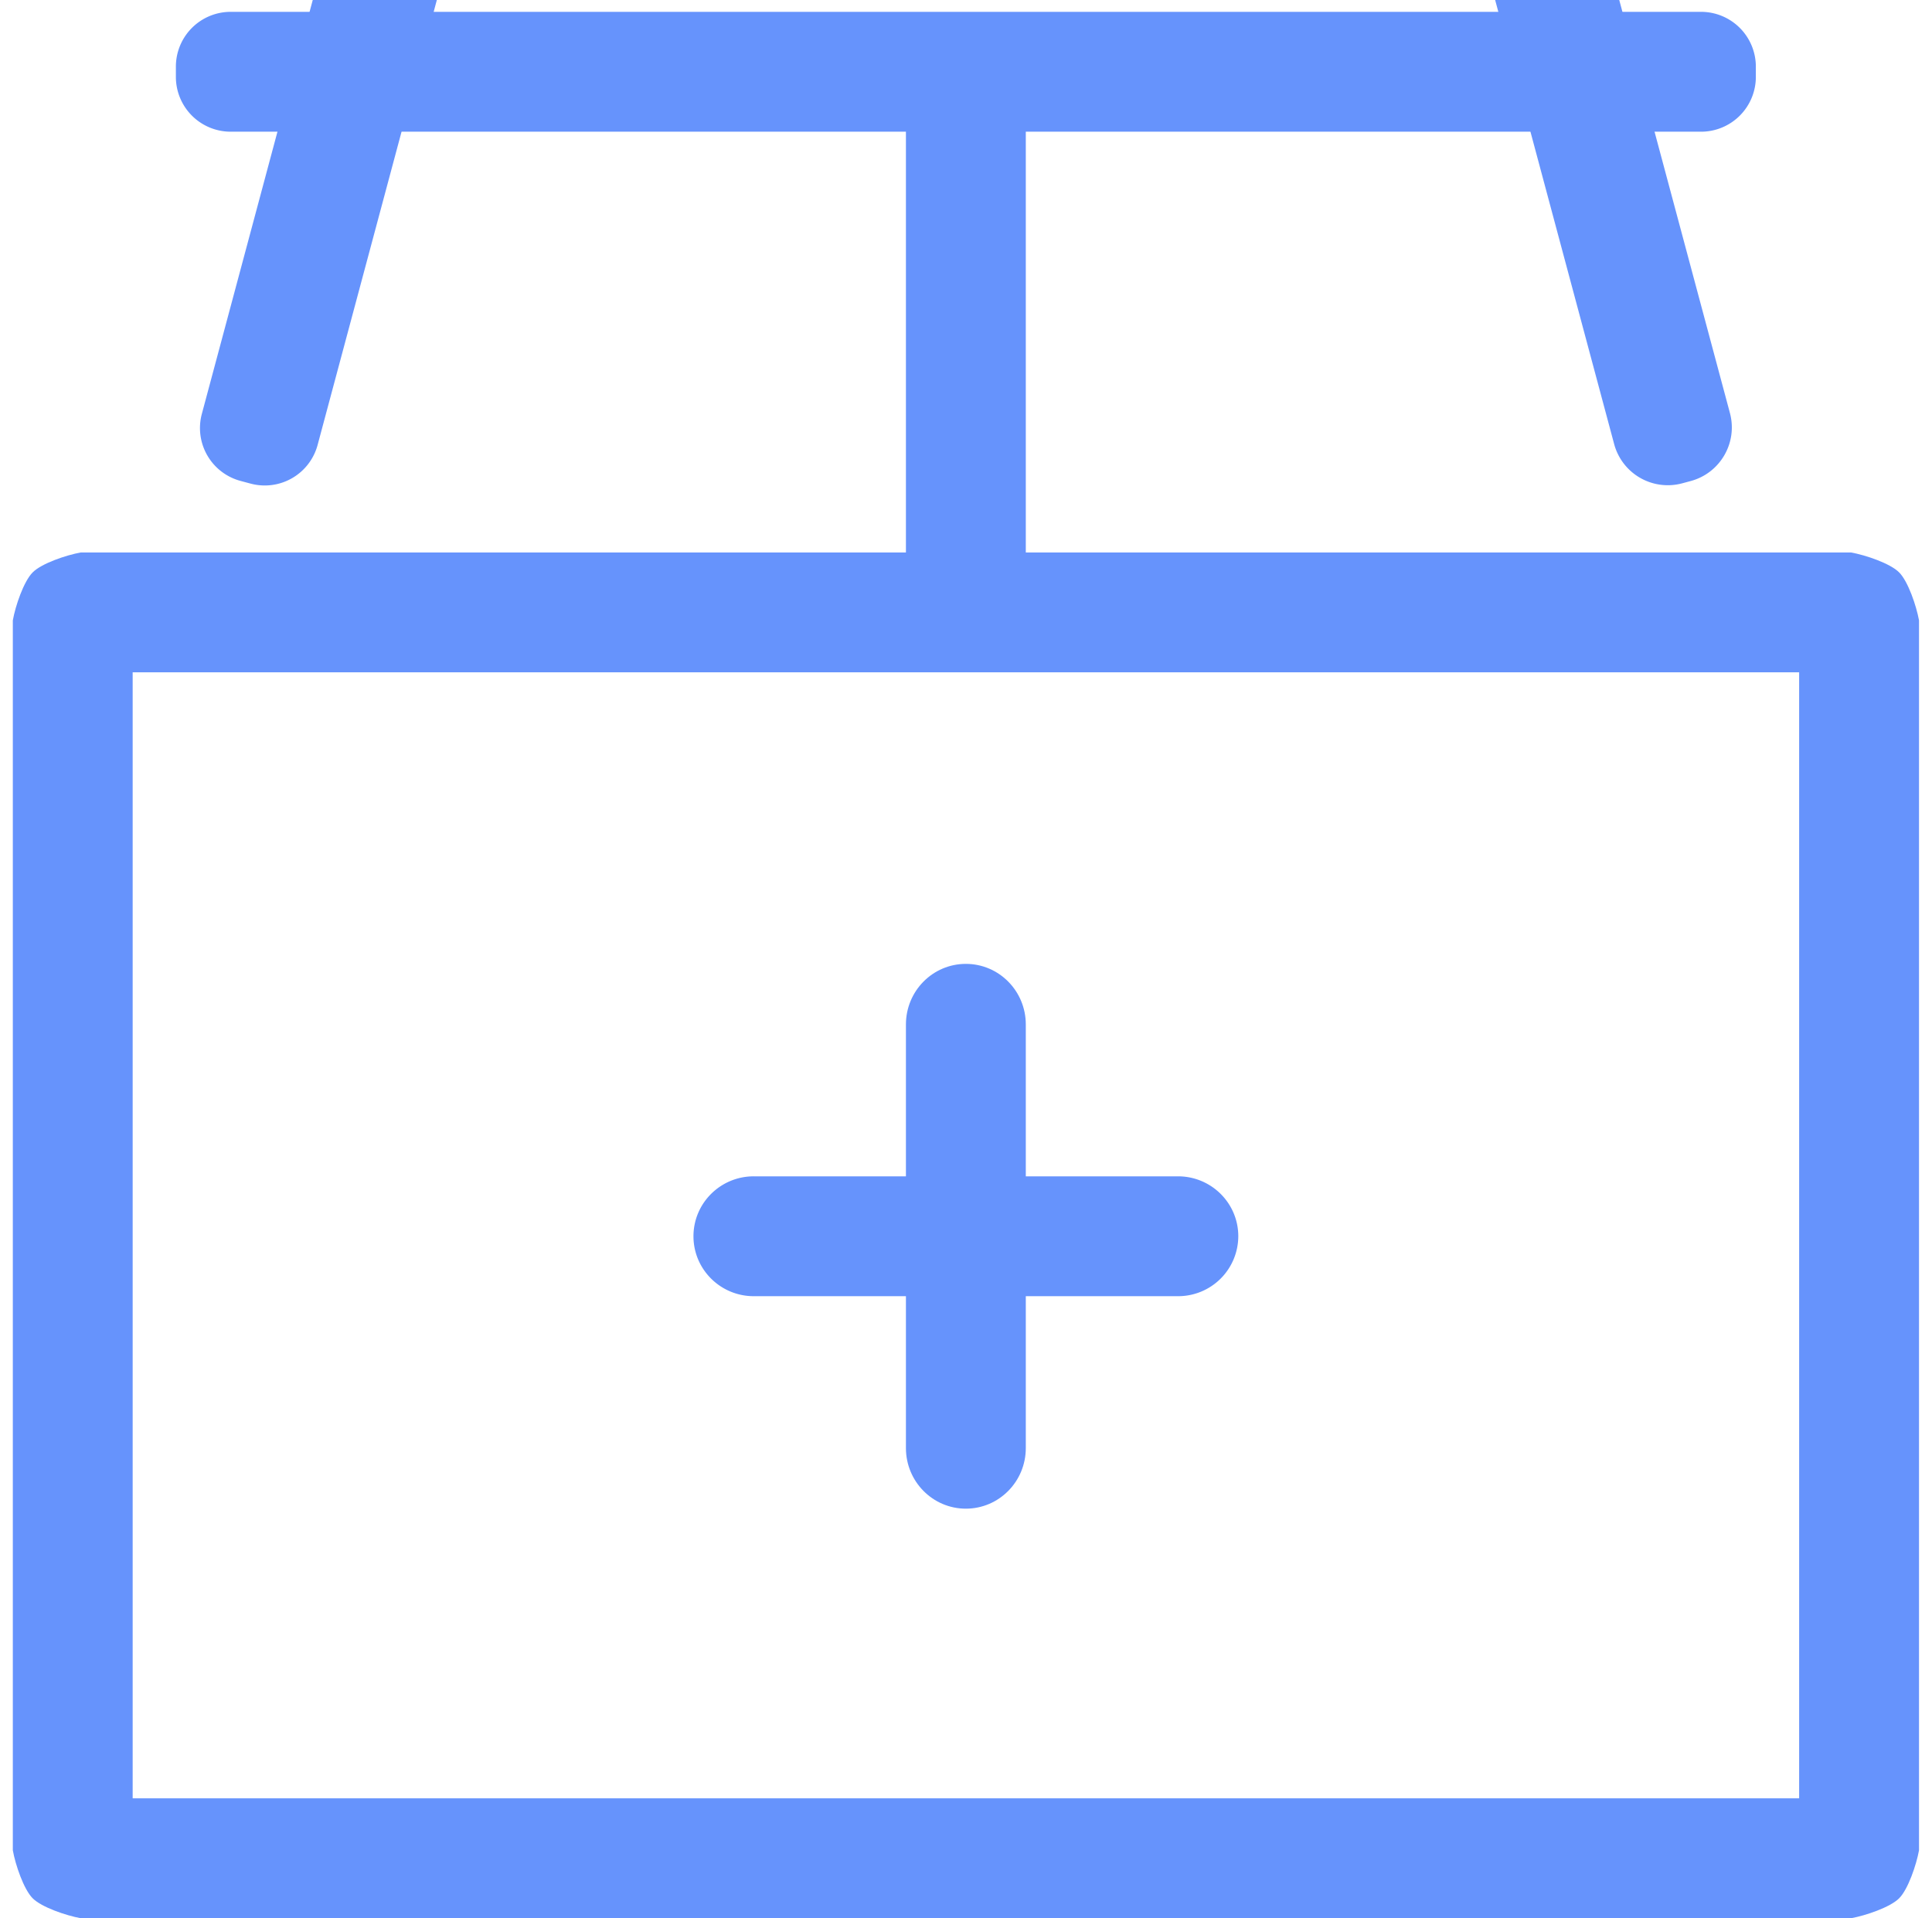 <?xml version="1.0" encoding="UTF-8"?>
<svg xmlns="http://www.w3.org/2000/svg" width="70.5" height="70">
  <path d="M2.944 20.161h64.604c.528.096 1.424.397 1.752.726.328.328.63 1.224.726 1.751v44.884c-.096.528-.398 1.424-.726 1.752-.328.328-1.224.63-1.752.726H2.944c-.527-.096-1.423-.398-1.751-.726-.328-.328-.631-1.224-.725-1.752V22.638c.094-.527.397-1.423.725-1.751.328-.329 1.224-.63 1.751-.726Zm1.897 45.464h60.811V24.534H4.841v41.091Z" style="fill:#6693fc"></path>
  <path d="M33.058 4.03h4.374v18.672h-4.374V4.03Z" style="fill:#6693fc"></path>
  <path d="M5.163.145h.38c1.103 0 1.997.894 1.997 1.997v20.857a1.997 1.997 0 0 1-1.997 1.997h-.38a1.997 1.997 0 0 1-1.997-1.997V2.142c0-1.103.894-1.997 1.997-1.997Z" style="transform-box:fill-box;transform-origin:50% 50%;fill:#6693fc" transform="rotate(15 0 0)"></path>
  <path d="M64.987.142h.32c1.119 0 2.027.908 2.027 2.027v20.797c0 1.12-.908 2.027-2.027 2.027h-.32a2.026 2.026 0 0 1-2.027-2.027V2.169c0-1.119.907-2.027 2.027-2.027Z" style="transform-box:fill-box;transform-origin:50% 50%;fill:#6693fc" transform="rotate(-15 0 0)"></path>
  <path d="M8.418.432h53.654a2 2 0 0 1 2 2v.374a2 2 0 0 1-2 2H8.418a2 2 0 0 1-2-2v-.374a2 2 0 0 1 2-2ZM27.505 42.927h15.481c1.215 0 2.2.979 2.2 2.187a2.194 2.194 0 0 1-2.2 2.187H27.505c-1.215 0-2.2-.98-2.2-2.187 0-1.208.985-2.187 2.2-2.187Z" style="fill:#6693fc"></path>
  <path d="M35.245 35.174c1.208 0 2.187.99 2.187 2.211v15.459c0 1.221-.979 2.211-2.187 2.211-1.208 0-2.187-.99-2.187-2.211V37.385c0-1.221.979-2.211 2.187-2.211Z" style="fill:#6693fc"></path>
</svg>
